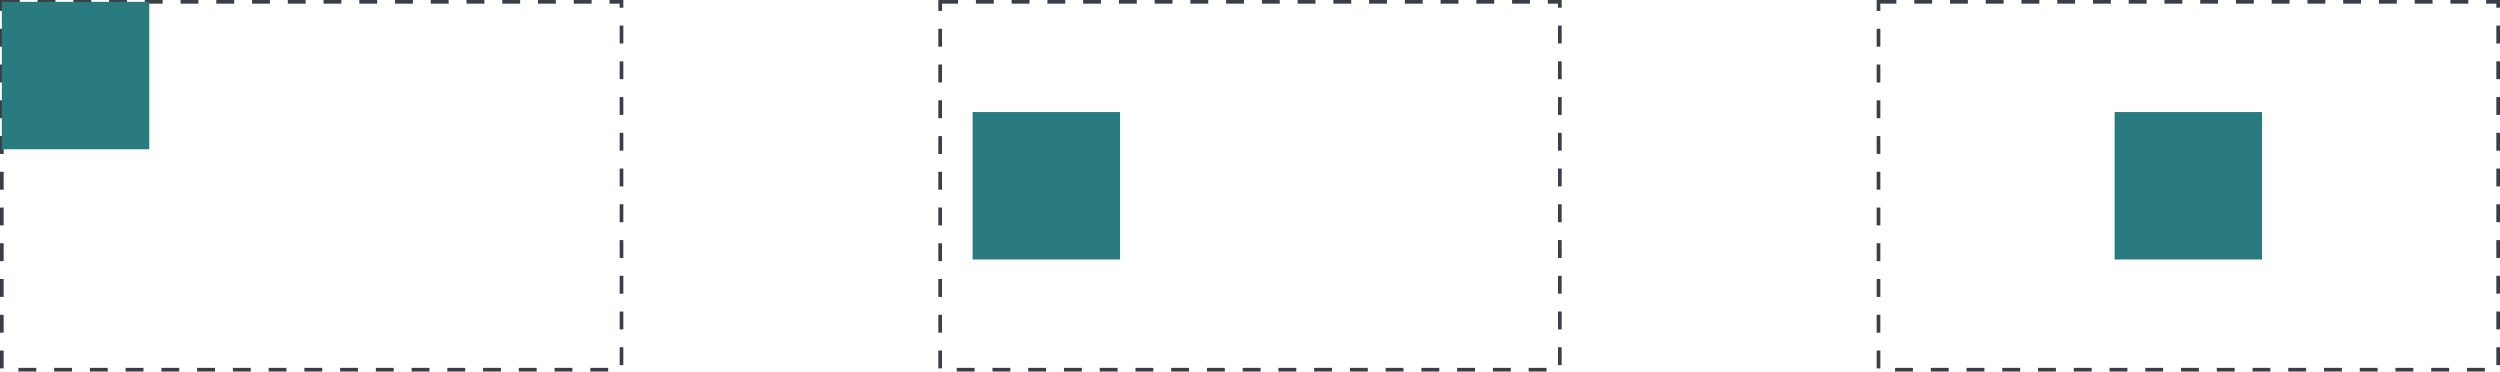 <svg xmlns="http://www.w3.org/2000/svg" viewBox="0 0 1376.158 204.519">
  <g id="Layer_2" data-name="Layer 2">
    <g id="Layer_3" data-name="Layer 3">
      <g>
        <g>
          <rect x="1034.047" y="1.01" width="341.101" height="202.498" style="fill: none;stroke: #3a3f47;stroke-miterlimit: 10;stroke-width: 2.021px;stroke-dasharray: 9.838"/>
          <rect x="1164.017" y="61.679" width="81.162" height="81.162" style="fill: #2a7b7f"/>
        </g>
        <g>
          <rect x="1.01" y="1.01" width="341.101" height="202.498" style="fill: none;stroke: #3a3f47;stroke-miterlimit: 10;stroke-width: 2.021px;stroke-dasharray: 9.838"/>
          <rect x="1.01" y="1.01" width="81.162" height="81.162" style="fill: #2a7b7f"/>
        </g>
        <g>
          <rect x="517.529" y="1.01" width="341.101" height="202.498" style="fill: none;stroke: #3a3f47;stroke-miterlimit: 10;stroke-width: 2.021px;stroke-dasharray: 9.838"/>
          <rect x="535.389" y="61.679" width="81.162" height="81.162" style="fill: #2a7b7f"/>
        </g>
      </g>
    </g>
  </g>
</svg>
